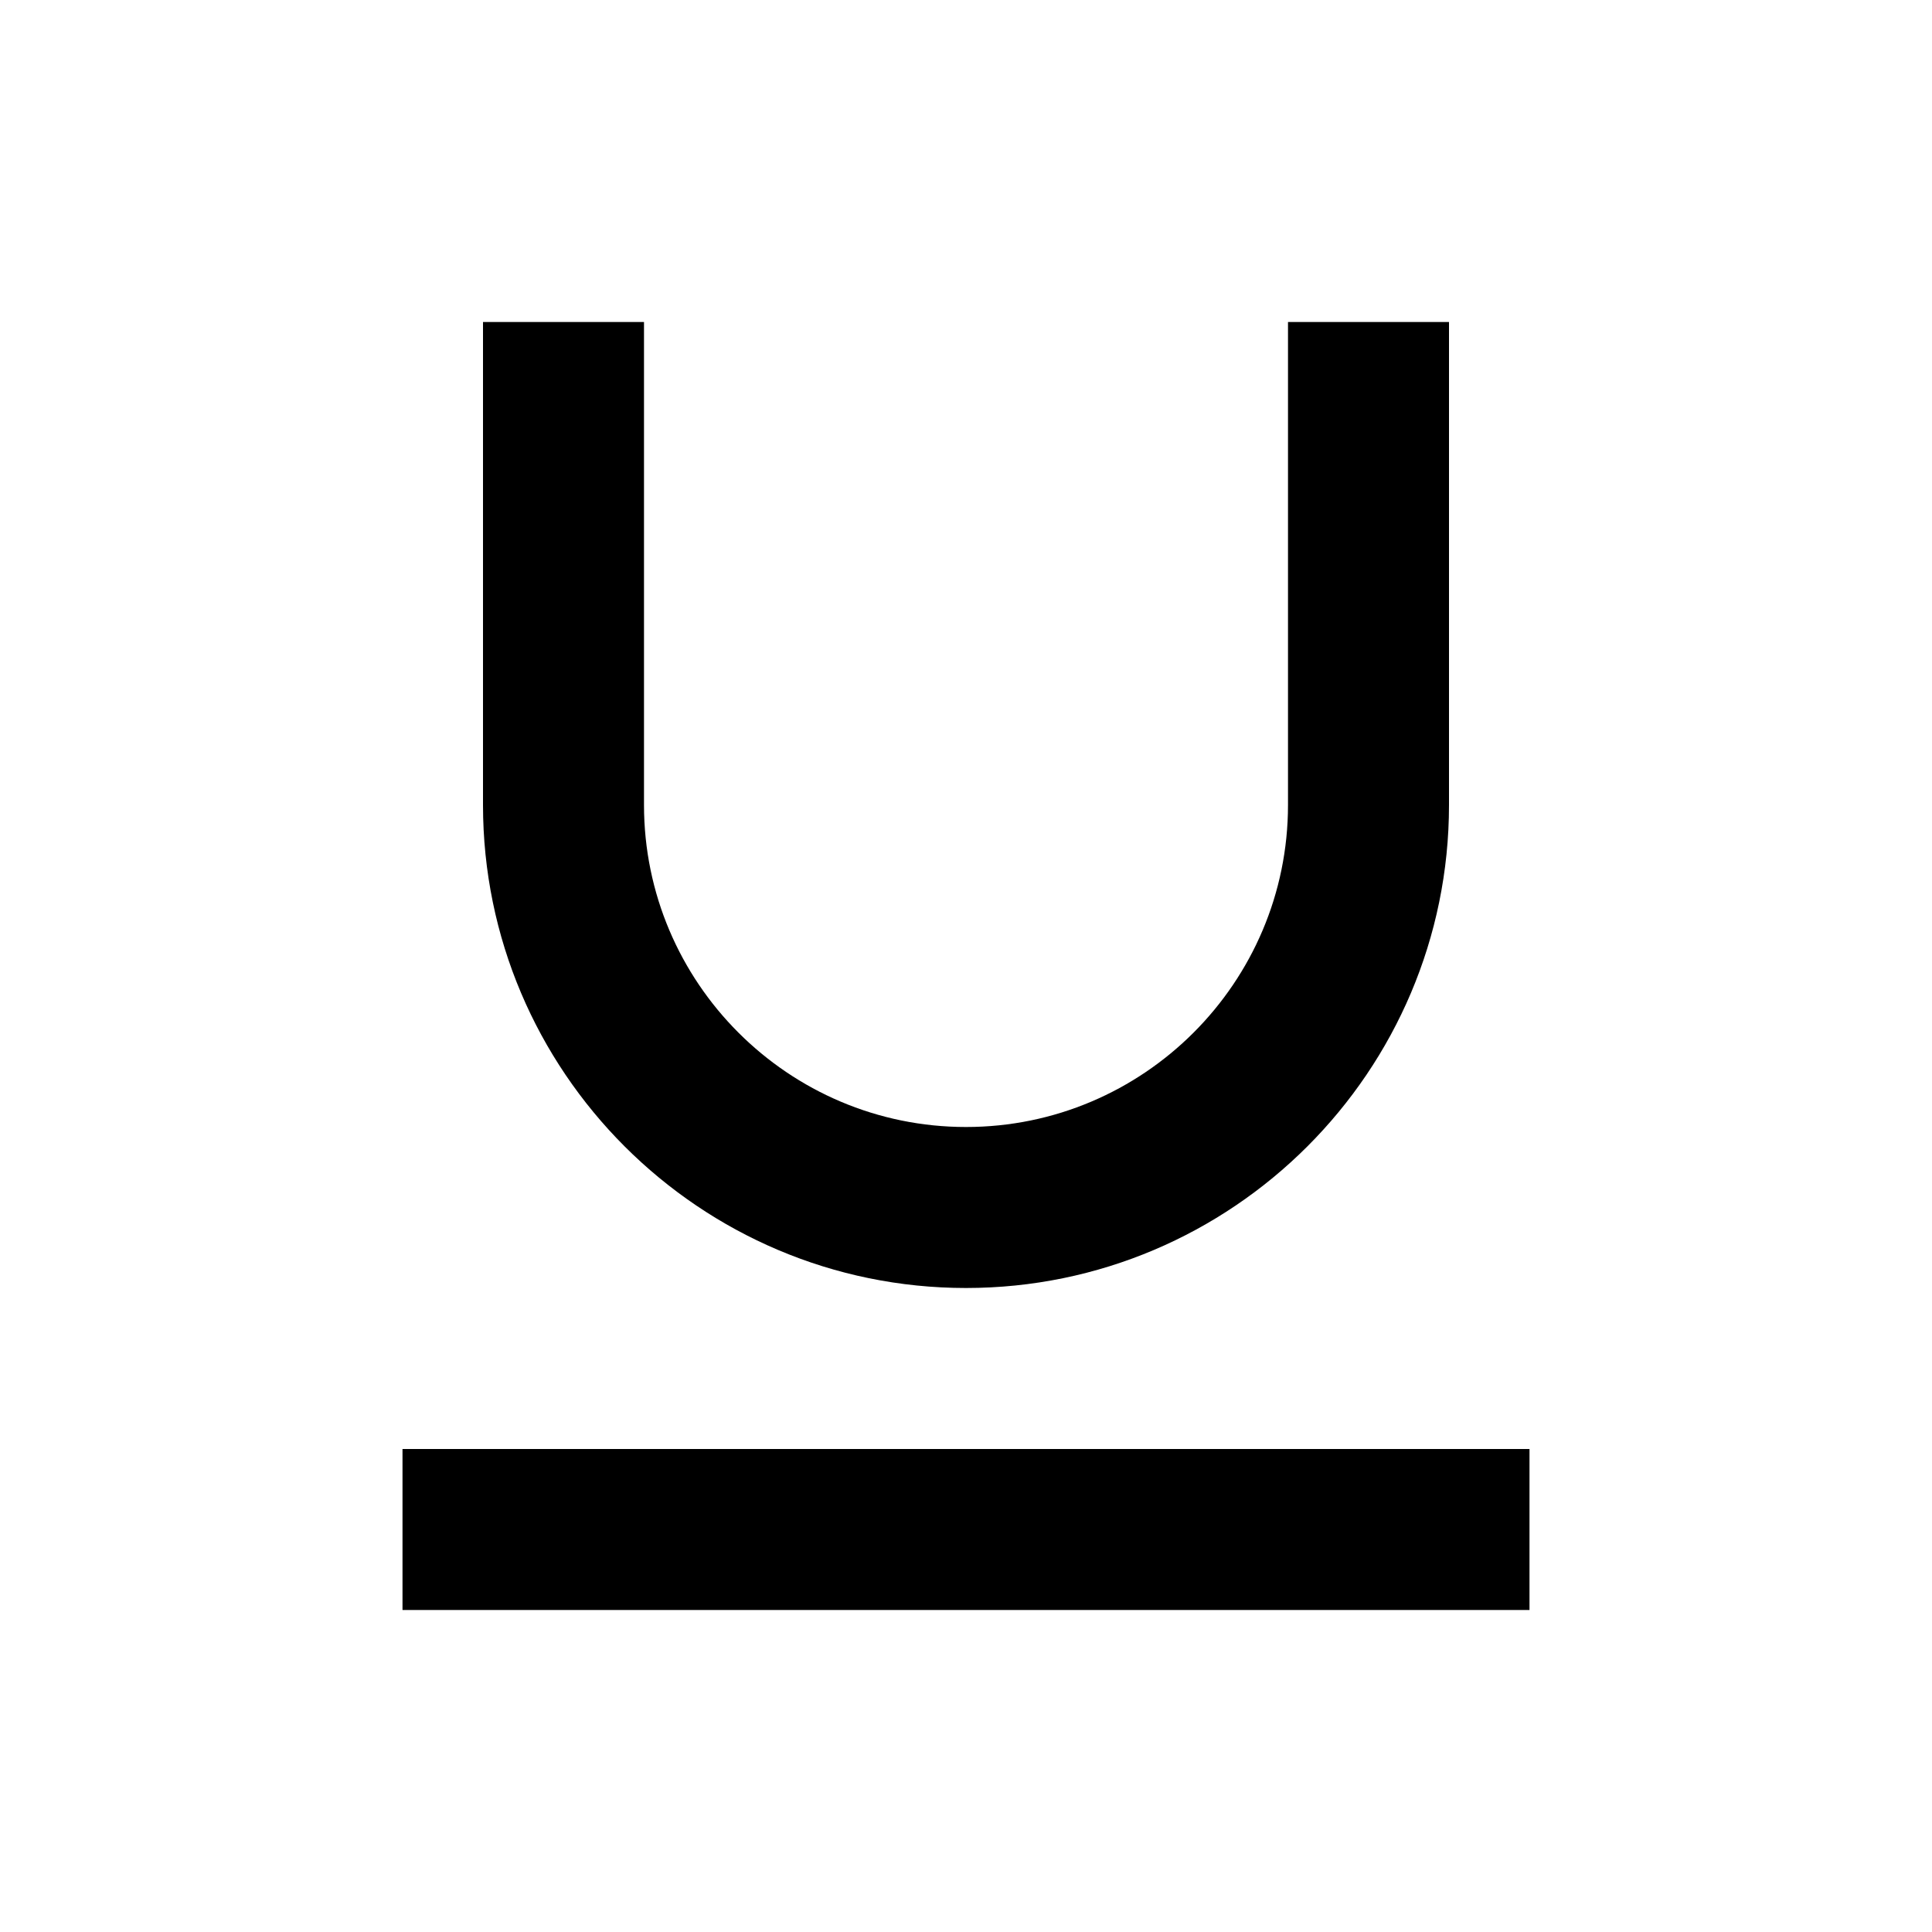 <?xml version="1.0" encoding="utf-8"?><!-- Скачано с сайта svg4.ru / Downloaded from svg4.ru -->
<svg fill="#000000" width="800px" height="800px" viewBox="0 0 24 24" xmlns="http://www.w3.org/2000/svg"><path d="M5 18h14v2H5zM6 4v6c0 3.309 2.691 6 6 6s6-2.691 6-6V4h-2v6c0 2.206-1.794 4-4 4s-4-1.794-4-4V4H6z"/></svg>